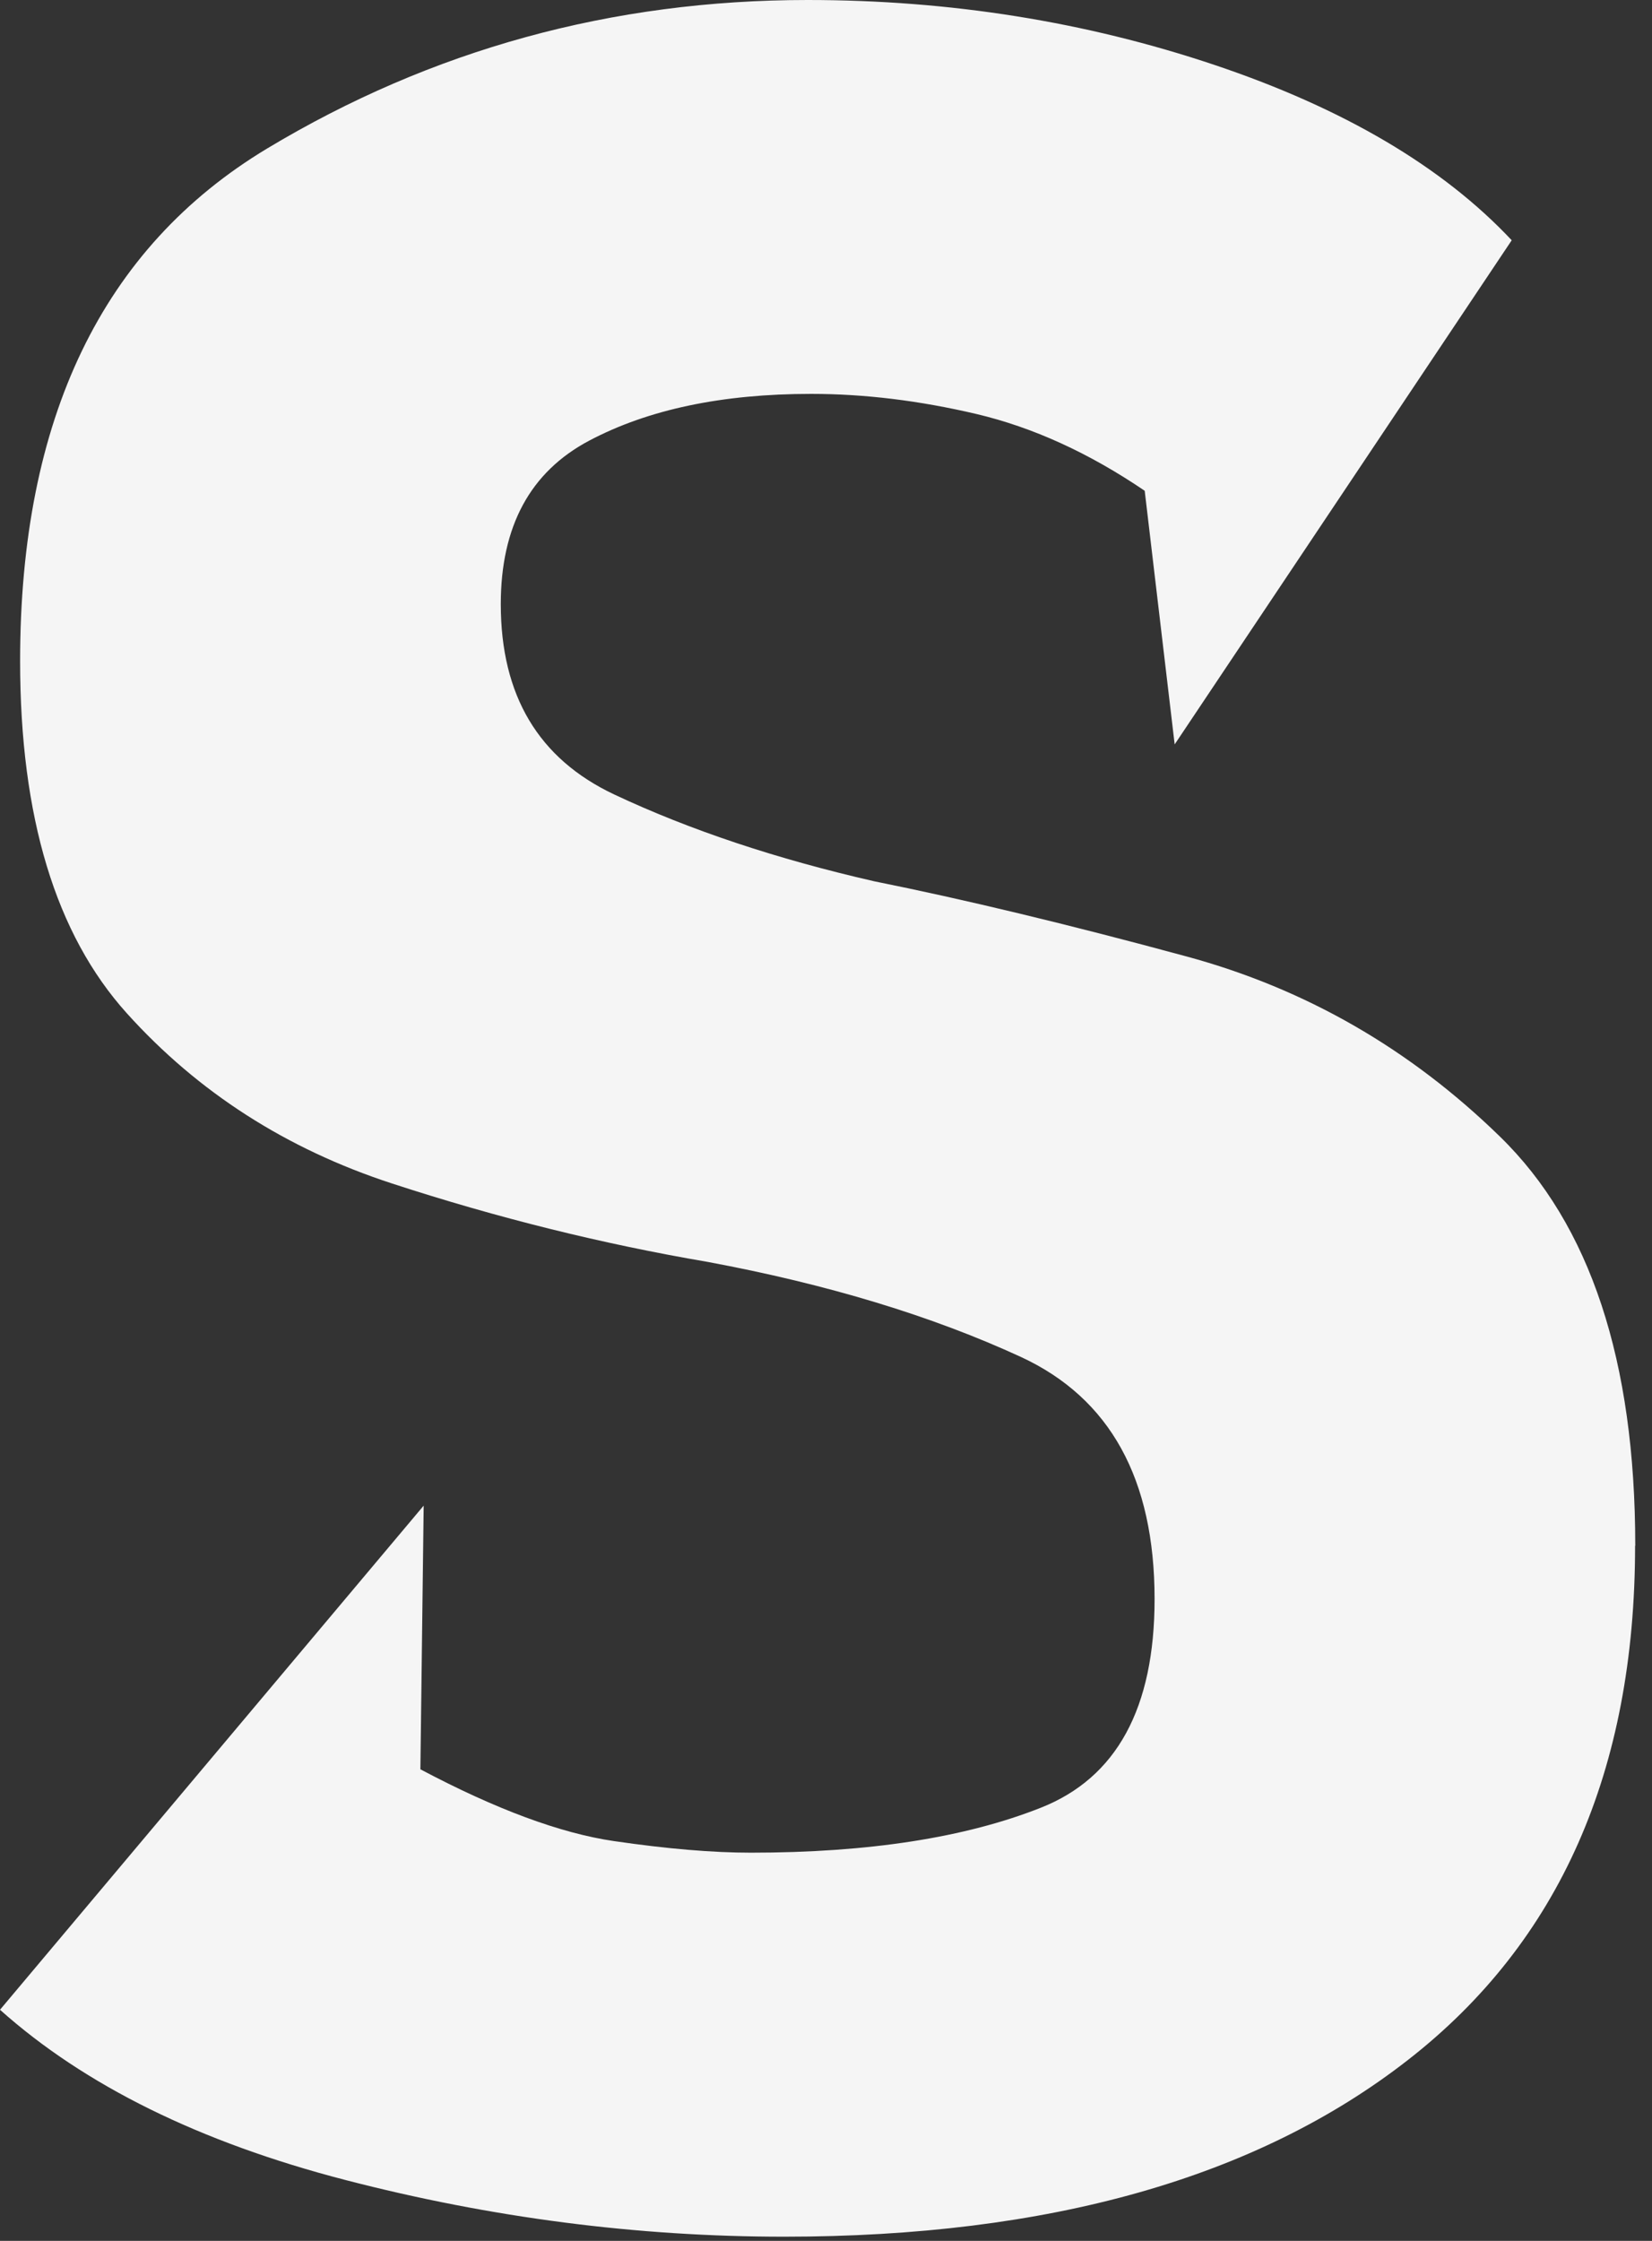 <svg width="87" height="118" viewBox="0 0 87 118" fill="none" xmlns="http://www.w3.org/2000/svg">
<rect x="0" y="0" width="87" height="118" fill="#333333" stroke="none"/>
<path d="M86.109 81.401C86.109 93.241 82.121 102.261 74.155 108.468C66.188 114.685 55.237 117.78 41.293 117.78C33.564 117.78 25.862 116.785 18.187 114.794C10.513 112.804 4.453 109.81 0 105.83L22.312 79.284L22.139 93.168C26.117 95.277 29.521 96.537 32.332 96.948C35.143 97.359 37.543 97.559 39.541 97.559C45.747 97.559 50.848 96.765 54.827 95.186C58.806 93.607 60.804 89.946 60.804 84.204C60.804 77.878 58.459 73.633 53.777 71.46C49.087 69.297 43.584 67.626 37.26 66.448C31.748 65.508 26.218 64.139 20.651 62.322C15.085 60.506 10.431 57.52 6.68 53.358C2.929 49.195 1.059 43.015 1.059 34.808C1.059 22.037 5.393 13.045 14.063 7.823C22.732 2.611 32.222 0 42.535 0C50.027 0 57.181 1.141 63.971 3.423C70.76 5.705 75.98 8.782 79.612 12.652L61.862 39.199L60.284 25.844C57.355 23.854 54.398 22.503 51.414 21.799C48.43 21.097 45.528 20.741 42.717 20.741C38.026 20.741 34.13 21.562 31.027 23.205C27.924 24.849 26.373 27.715 26.373 31.814C26.373 36.625 28.362 39.957 32.35 41.837C36.329 43.709 40.901 45.233 46.057 46.411C50.738 47.351 56.223 48.666 62.483 50.364C68.752 52.062 74.255 55.229 79 59.858C83.746 64.486 86.118 71.661 86.118 81.392L86.109 81.401Z" fill="#F5F5F5"/>
</svg>
